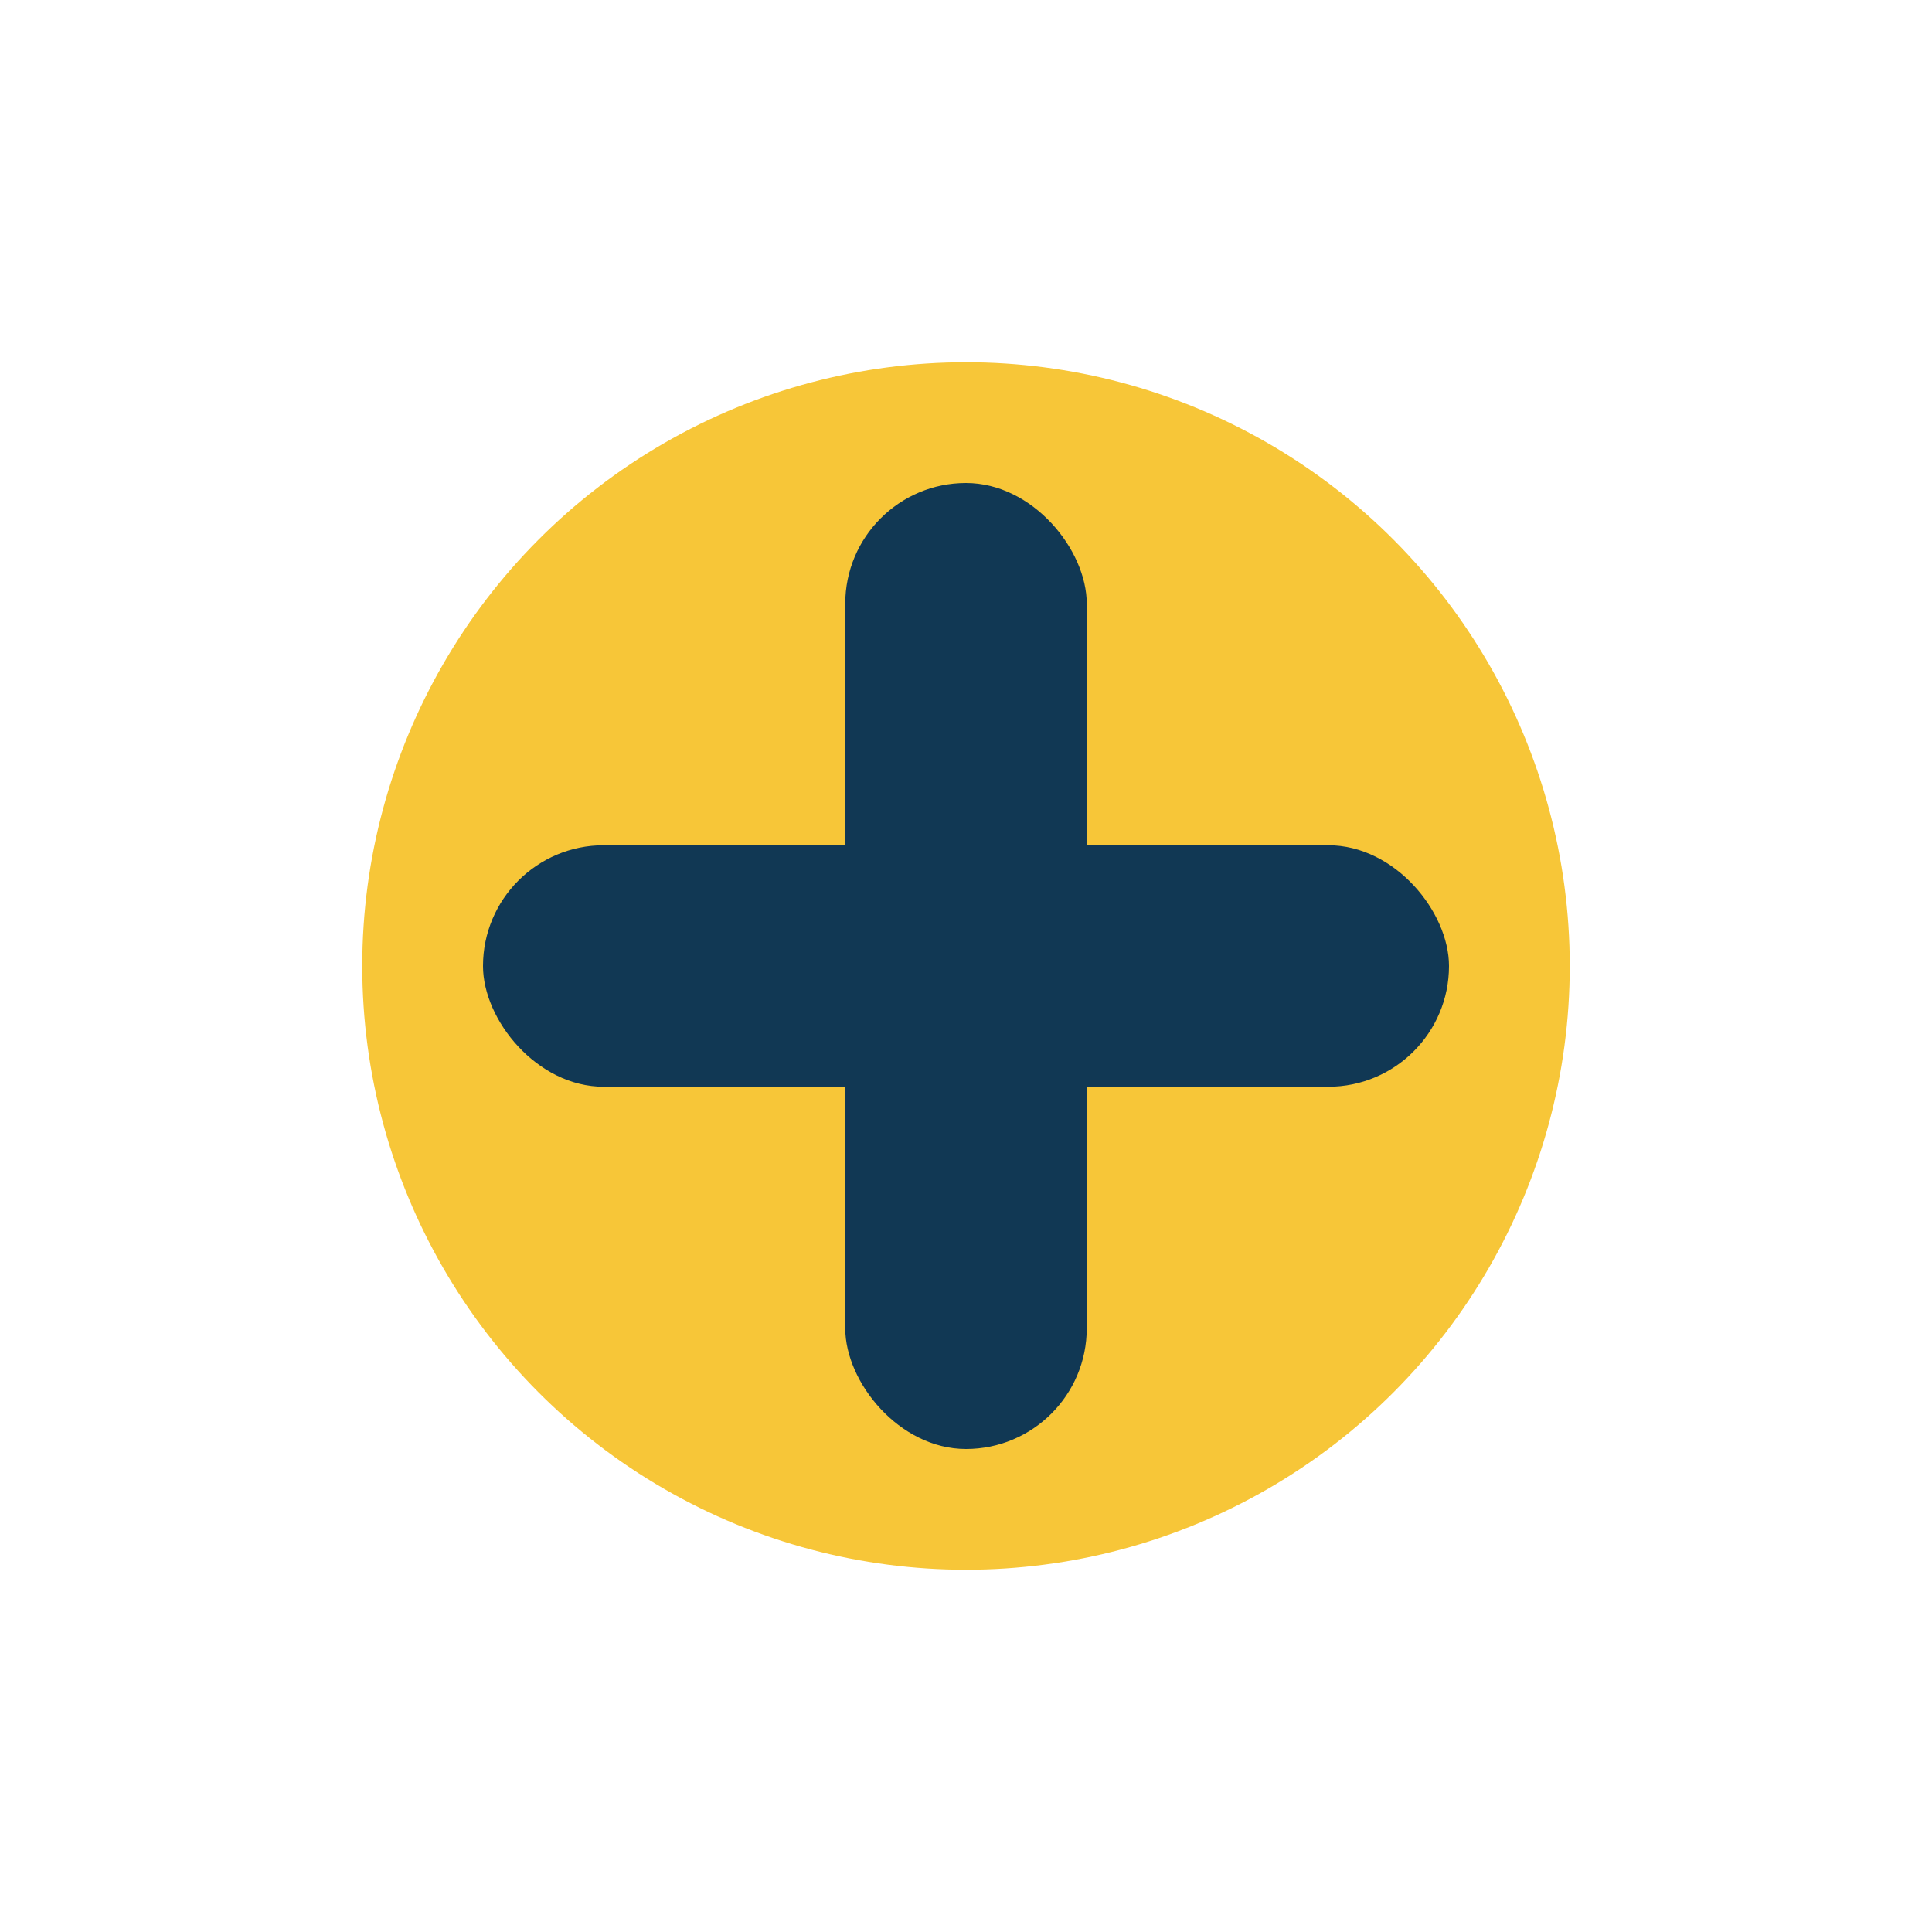 <?xml version="1.0" encoding="UTF-8"?>
<svg xmlns="http://www.w3.org/2000/svg" width="32" height="32" viewBox="0 0 32 32"><circle cx="16" cy="16" r="10" fill="#F7C638"/><rect x="14" y="8" width="4" height="16" rx="2" fill="#113854"/><rect x="8" y="14" width="16" height="4" rx="2" fill="#113854"/></svg>